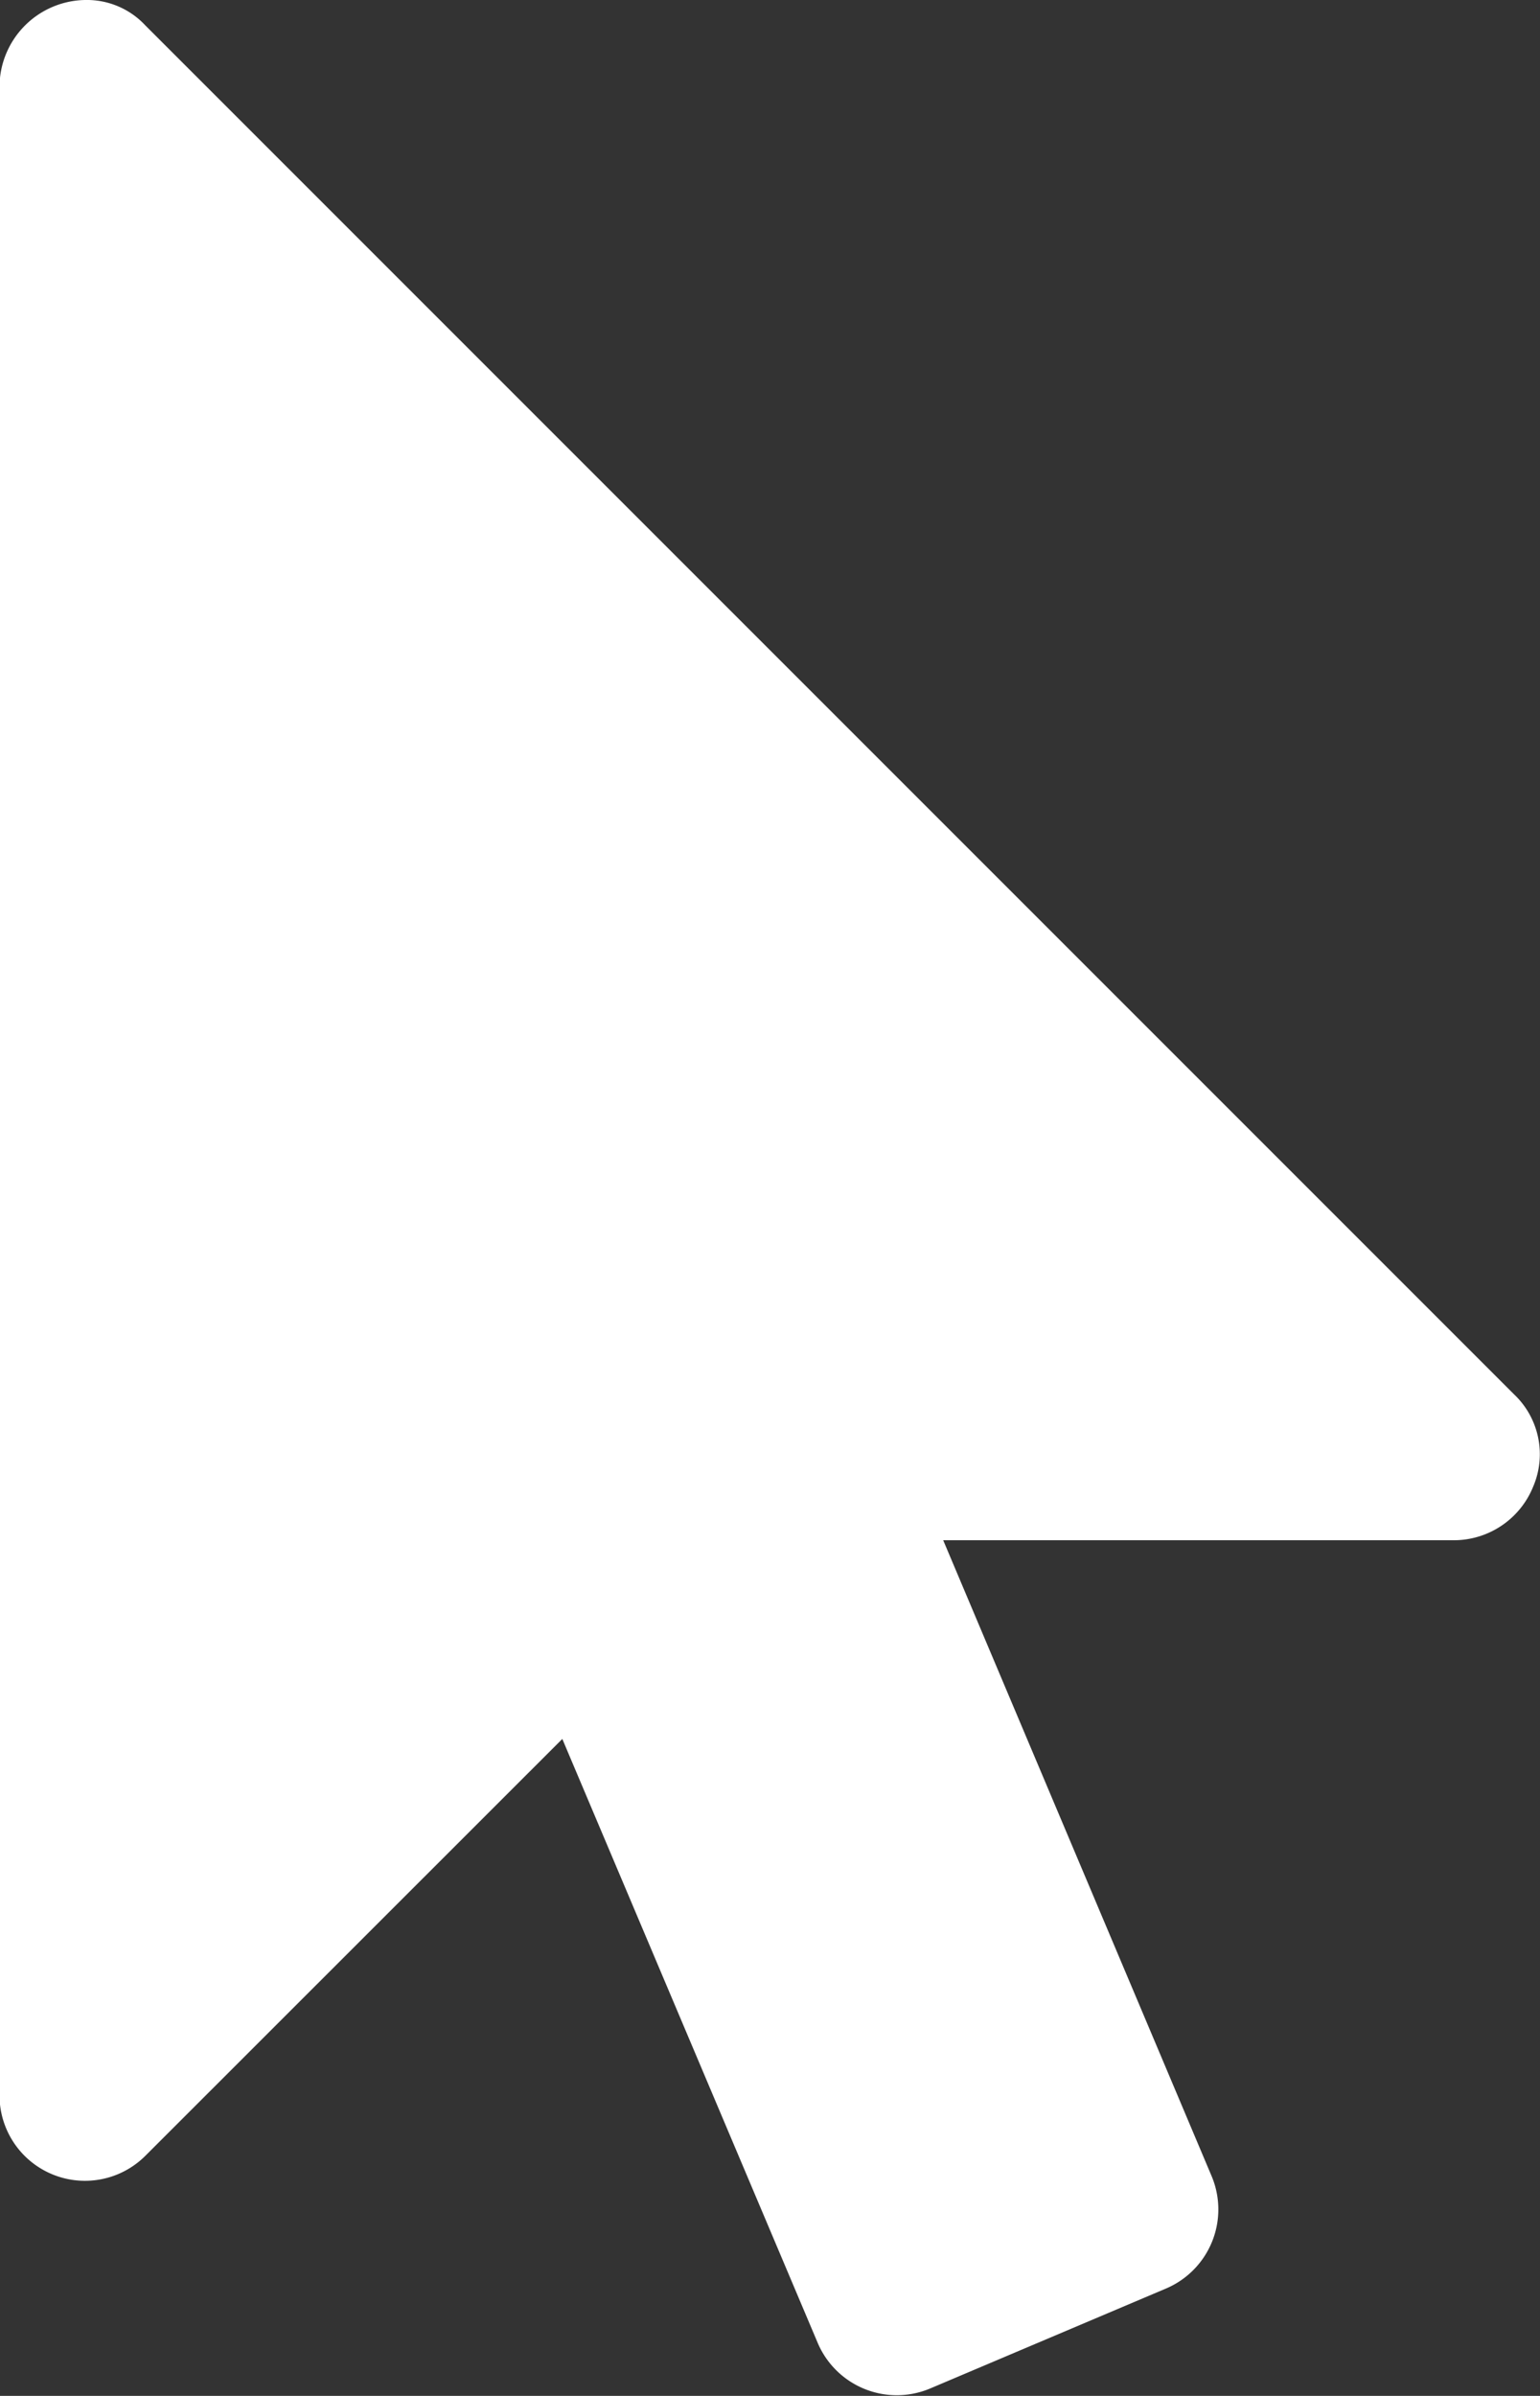 <svg id="Layer_1" data-name="Layer 1" xmlns="http://www.w3.org/2000/svg" width="9.643" height="15" viewBox="0 0 9.643 15"><rect x="0" y="0" width="9.643" height="15" fill="#333333" stroke="none"/><title>pointer_10x15</title><path id="pointer" d="M289.6,179.308a.536.536,0,0,1-.494.335h-3.2l1.682,3.984a.538.538,0,0,1-.285.7l-1.482.628a.538.538,0,0,1-.7-.285l-1.6-3.783-2.612,2.611a.535.535,0,0,1-.912-.377V170.536a.545.545,0,0,1,.536-.536.5.5,0,0,1,.377.159l8.571,8.571A.516.516,0,0,1,289.6,179.308Z" transform="translate(-280 -170)" fill="#fff"/></svg>